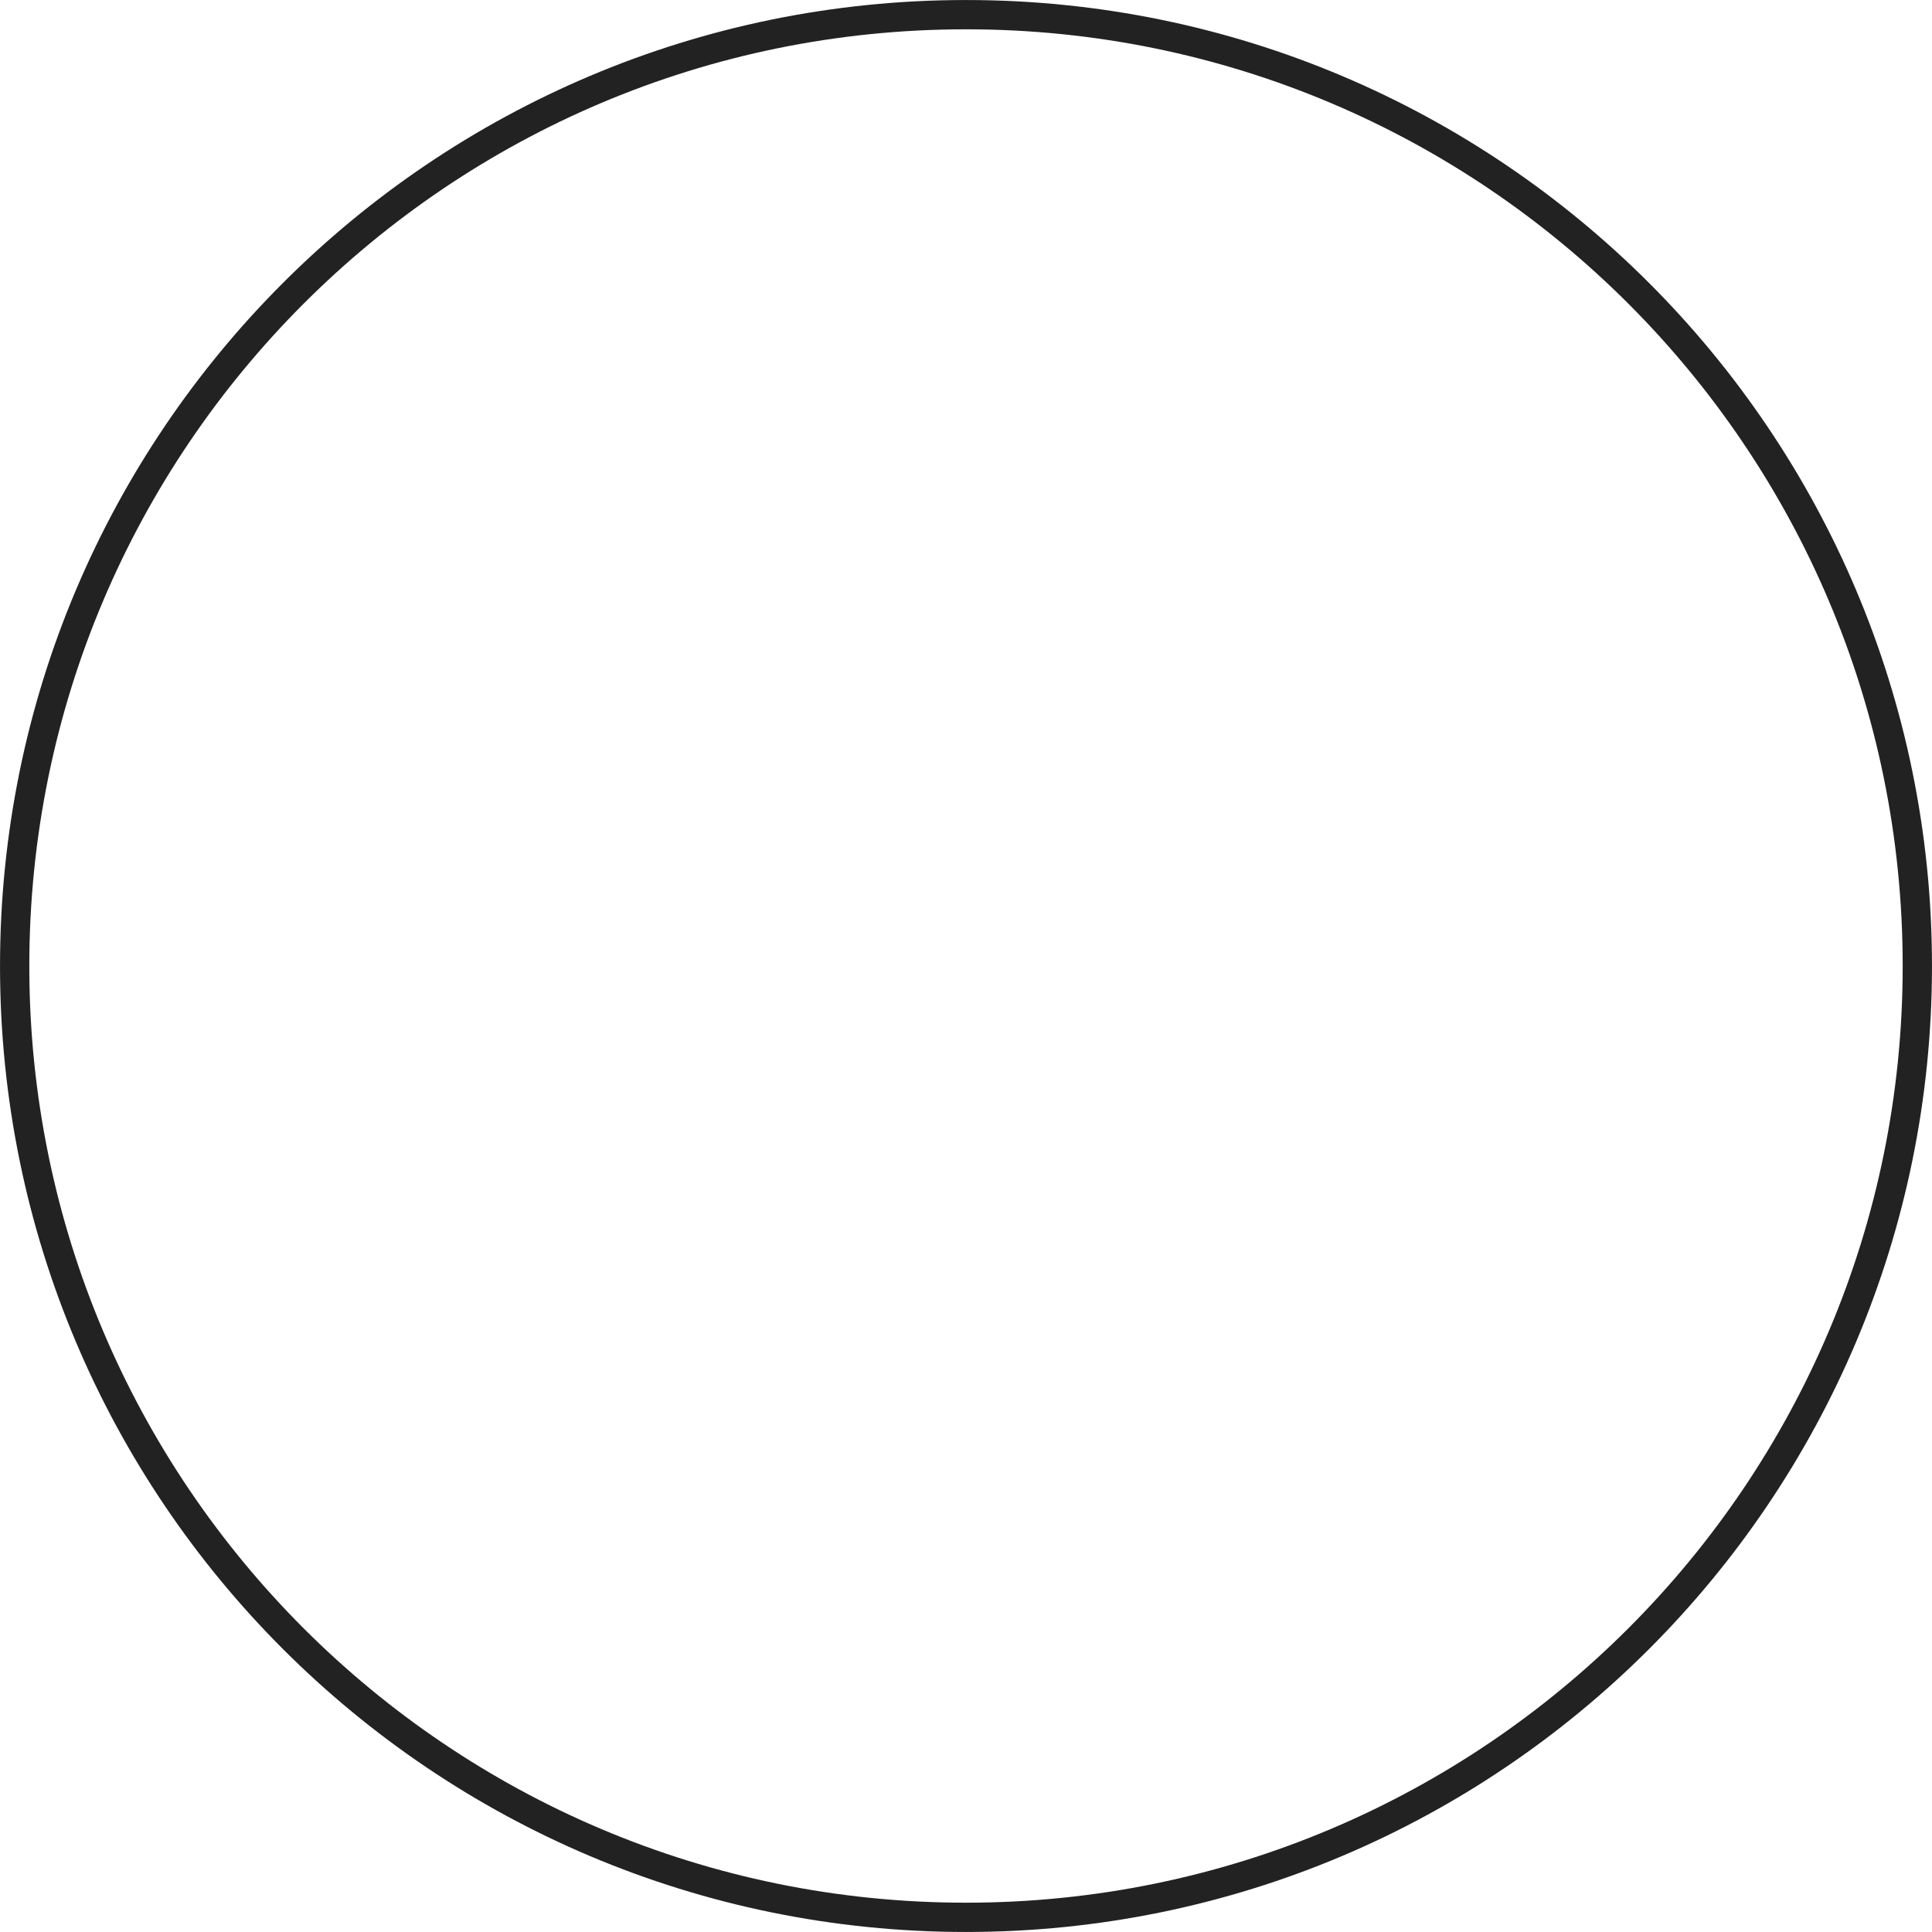 <?xml version="1.0" encoding="UTF-8"?> <svg xmlns="http://www.w3.org/2000/svg" width="44" height="44" viewBox="0 0 44 44" fill="none"><path d="M22 0.334C33.966 0.334 43.666 10.034 43.666 22C43.666 33.966 33.966 43.666 22 43.666C10.034 43.666 0.334 33.966 0.334 22C0.334 10.034 10.034 0.334 22 0.334Z" stroke="#222222" stroke-width="0.667"></path></svg> 